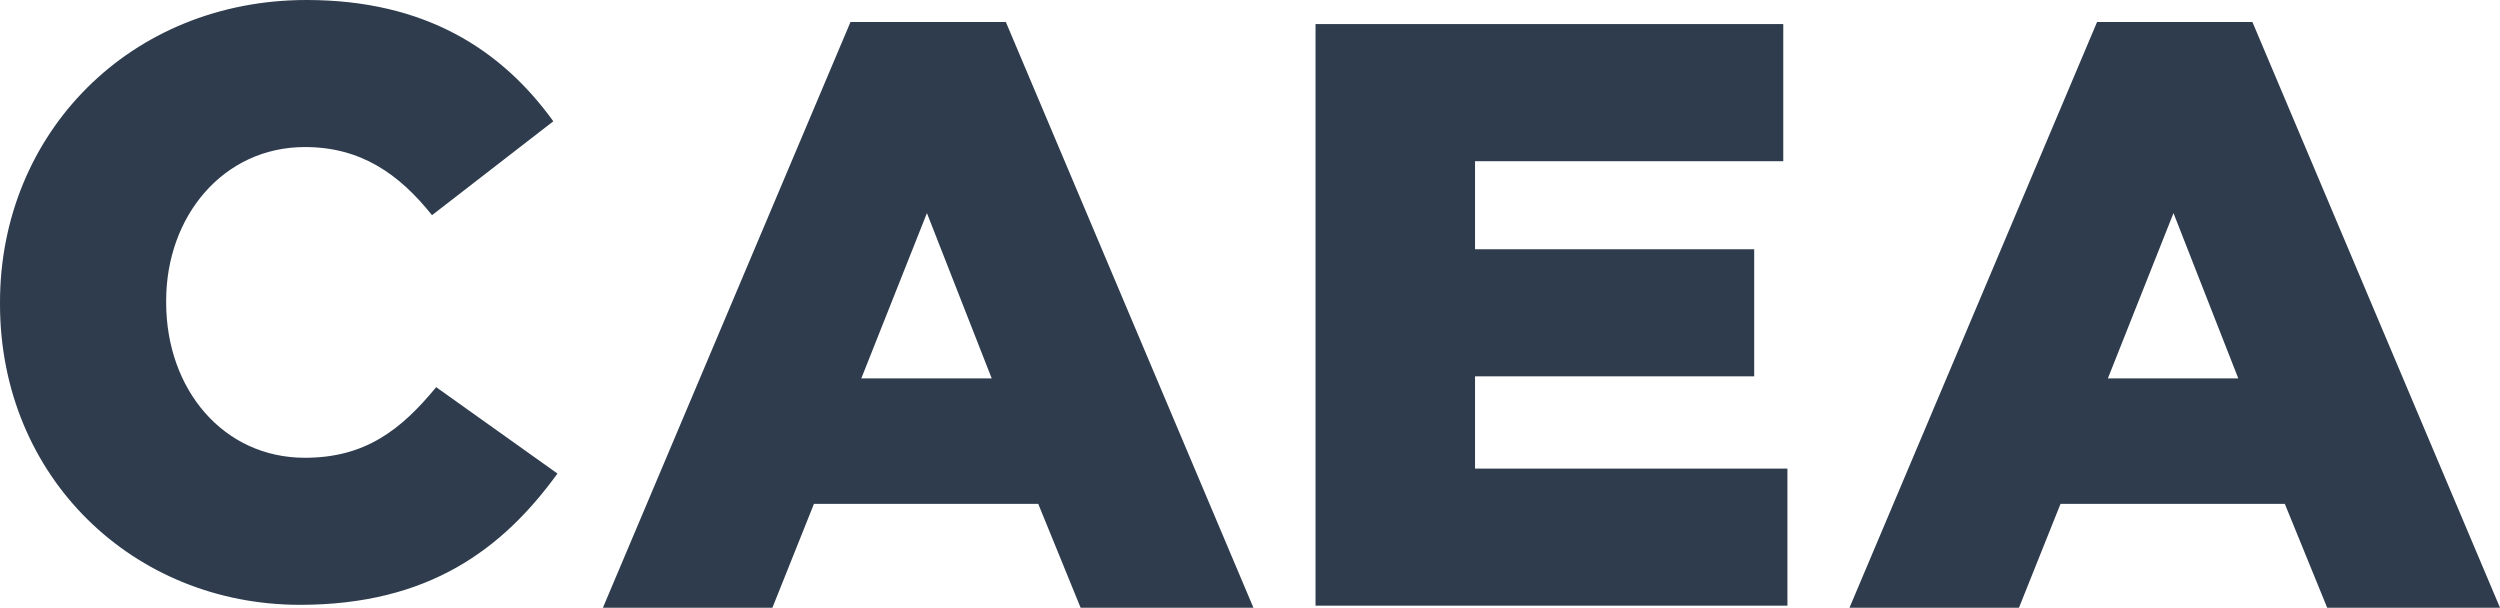 <svg id="Layer_1" data-name="Layer 1" xmlns="http://www.w3.org/2000/svg" width="990.824" height="240.861" viewBox="0 0 990.824 240.861">
  <path id="Path_2" data-name="Path 2" d="M0,120.513v-.659C0,52.683,51.7,0,121.5,0c47.086,0,77.379,19.756,97.793,48.073L171.221,85.281c-13.171-16.464-28.317-27-50.378-27-32.269,0-54.988,27.329-54.988,60.915v.659c0,34.573,22.72,61.574,54.988,61.574,24.037,0,38.2-11.2,52.025-27.988l48.073,34.244c-21.732,29.964-51.037,52.025-102.074,52.025C53.013,239.709,0,189.331,0,120.513Z" fill="#2e3c4d"/>
  <path id="Path_3" data-name="Path 3" d="M243.263,5.3h61.574l98.123,232.136H334.47l-16.793-41.159h-88.9l-16.464,41.159H145.14Zm55.976,141.257L273.555,81.032l-26.012,65.525h51.7Z" transform="translate(93.812 3.426)" fill="#2e3c4d"/>
  <path id="Path_4" data-name="Path 4" d="M316.69,5.8H502.069V60.13H379.91v34.9H490.545v50.378H379.91V181.96H503.716v54.33H316.69V5.8Z" transform="translate(204.693 3.749)" fill="#2e3c4d"/>
  <path id="Path_5" data-name="Path 5" d="M543.353,5.3h61.573l98.123,232.136H634.56l-16.793-41.159h-88.9L512.4,237.436H445.23Zm55.976,141.257L573.645,81.032l-26.012,65.525h51.7Z" transform="translate(287.775 3.426)" fill="#2e3c4d"/>
</svg>
